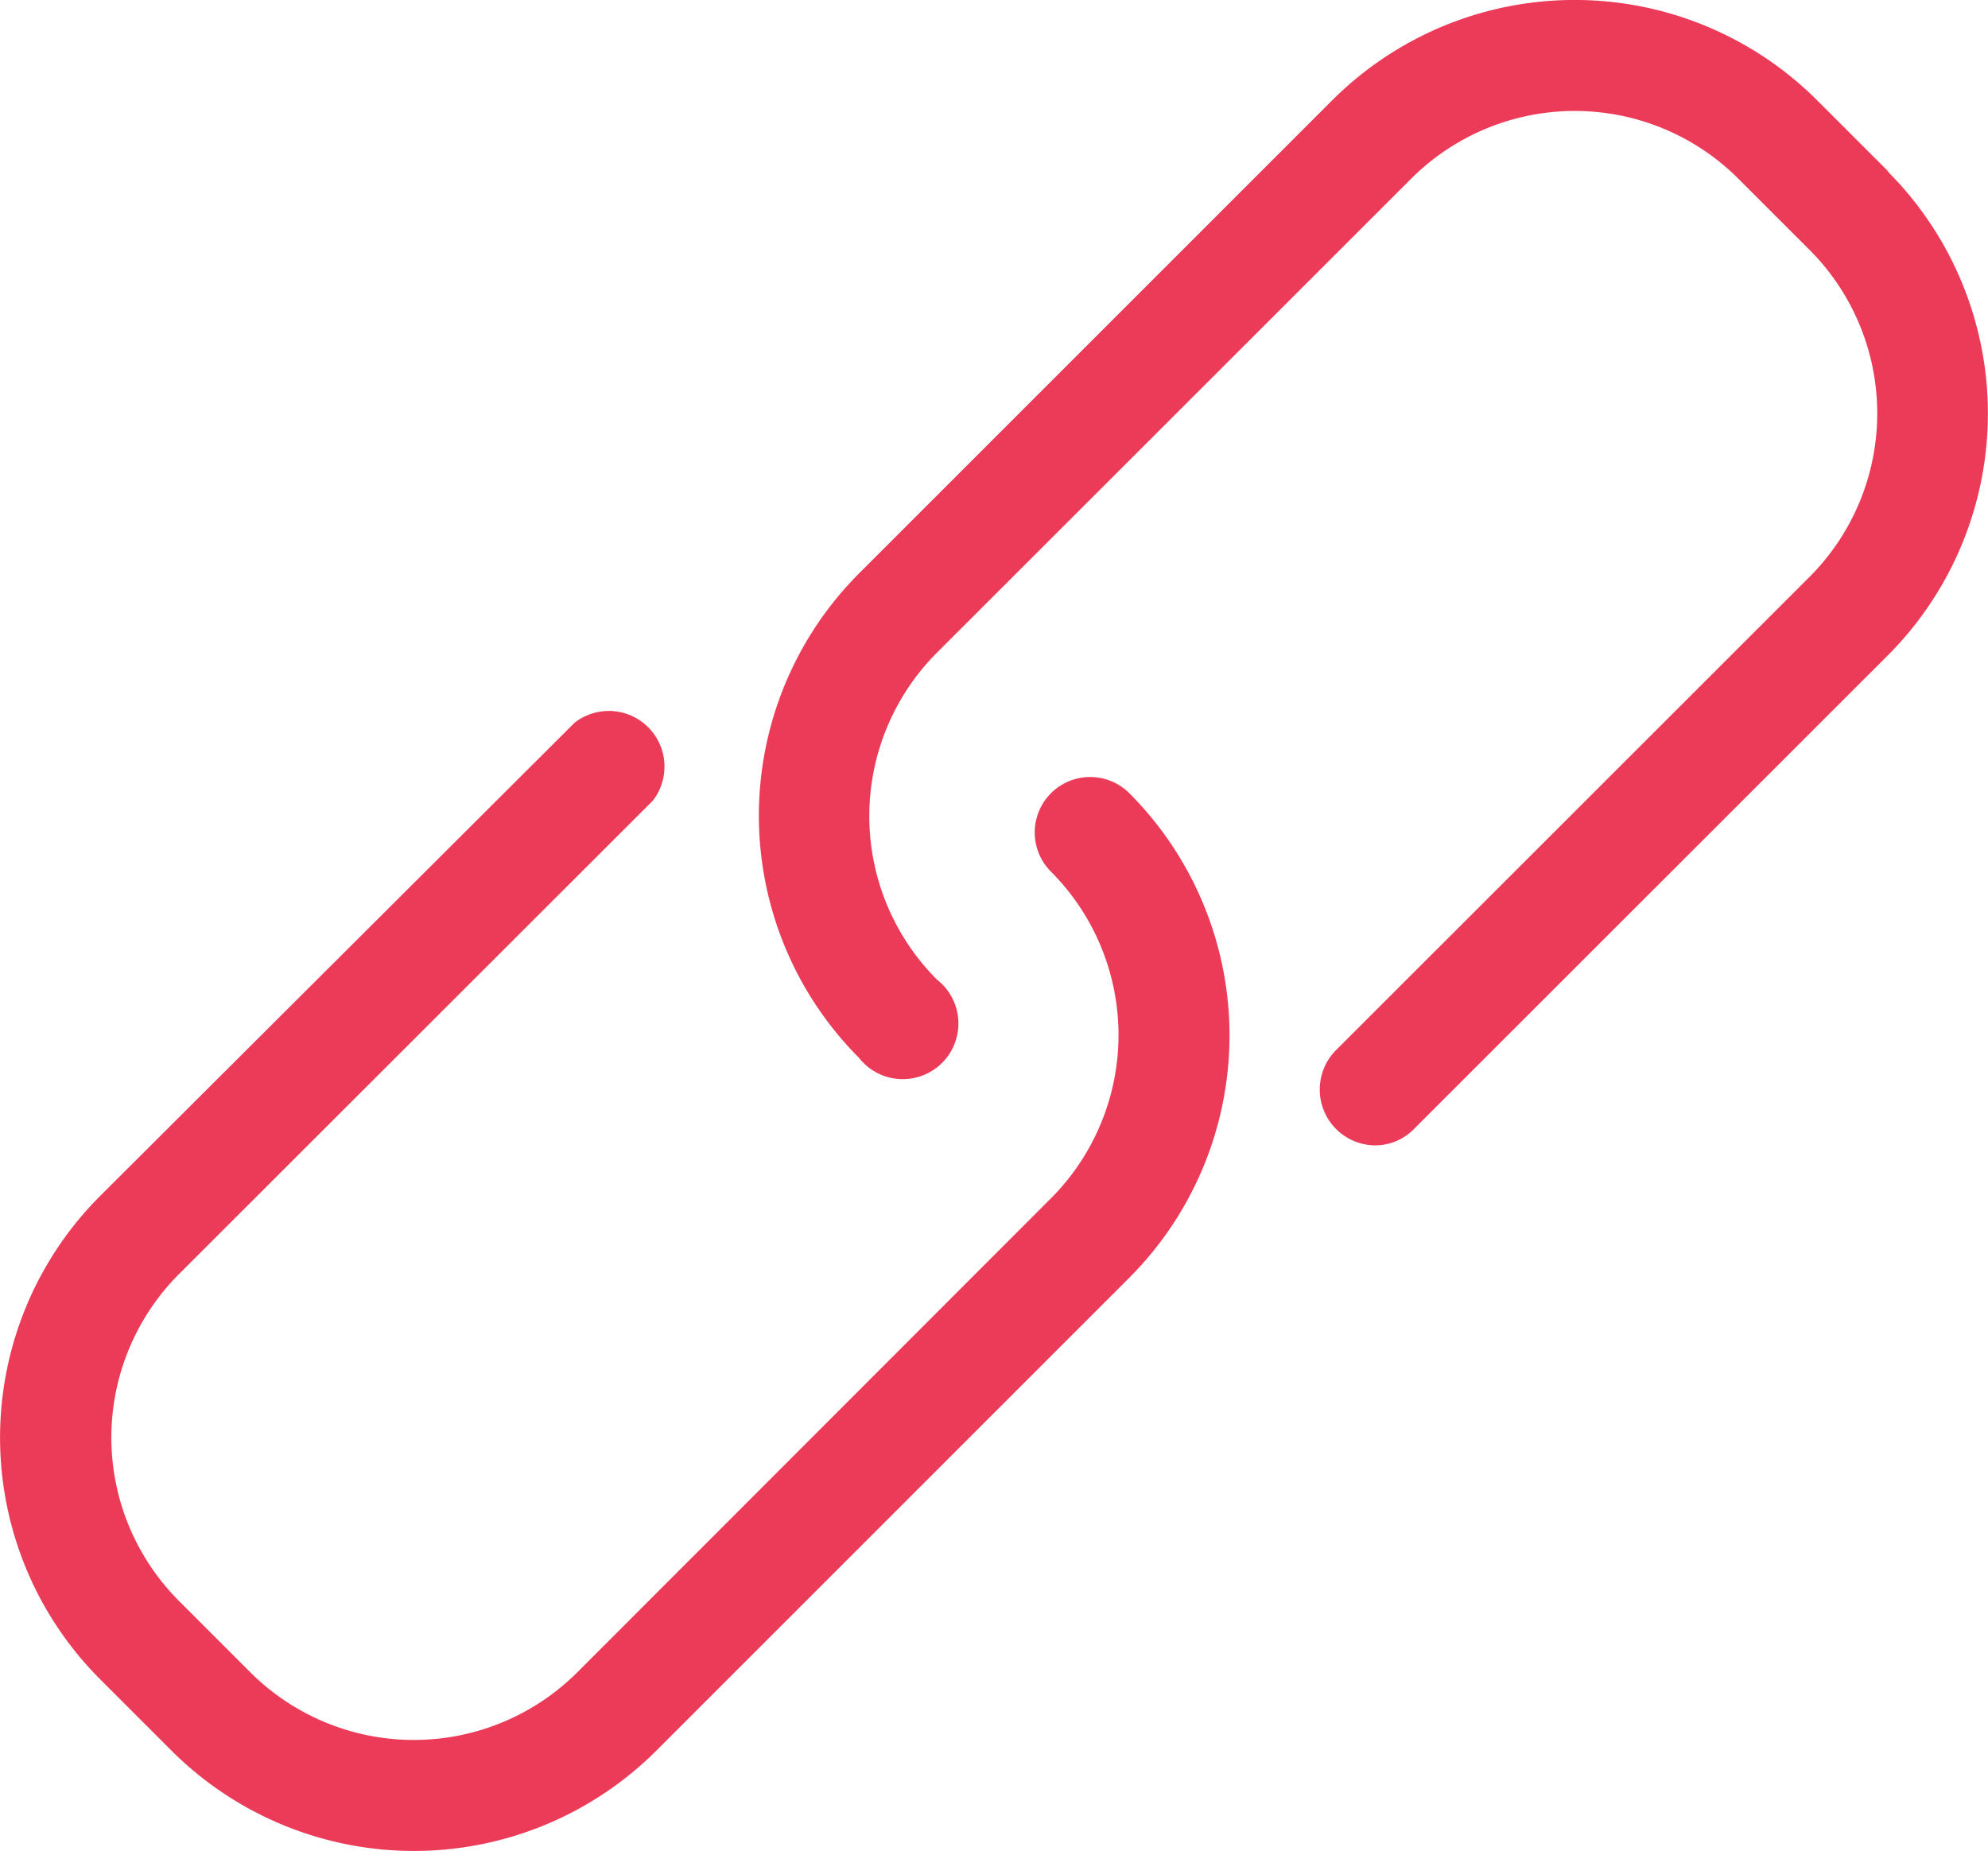 <svg id="Group_873" data-name="Group 873" xmlns="http://www.w3.org/2000/svg" width="10.182" height="9.482" viewBox="0 0 10.182 9.482">
  <path id="Path_1304" data-name="Path 1304" d="M5.382.449a.284.284,0,0,0,0,.4,1.185,1.185,0,0,1,0,1.675L2.957,4.951a1.185,1.185,0,0,1-1.675,0L.917,4.586a1.185,1.185,0,0,1,0-1.675L3.343.487a.285.285,0,0,0-.4-.4L.515,2.509a1.751,1.751,0,0,0,0,2.48l.365.365a1.757,1.757,0,0,0,2.48,0L5.785,2.929a1.757,1.757,0,0,0,0-2.48A.284.284,0,0,0,5.382.449Z" transform="translate(0 3.615)" fill="#EC3B59"/>
  <path id="Path_1305" data-name="Path 1305" d="M5.783.877,5.418.512a1.757,1.757,0,0,0-2.48,0L.512,2.938a1.757,1.757,0,0,0,0,2.48.285.285,0,1,0,.4-.4,1.185,1.185,0,0,1,0-1.675L3.341.915a1.185,1.185,0,0,1,1.675,0l.365.365a1.185,1.185,0,0,1,0,1.675L2.955,5.38a.286.286,0,0,0,.2.487.278.278,0,0,0,.2-.084L5.781,3.358a1.754,1.754,0,0,0,0-2.48Z" transform="translate(3.887 0)" fill="#EC3B59"/>
</svg>
